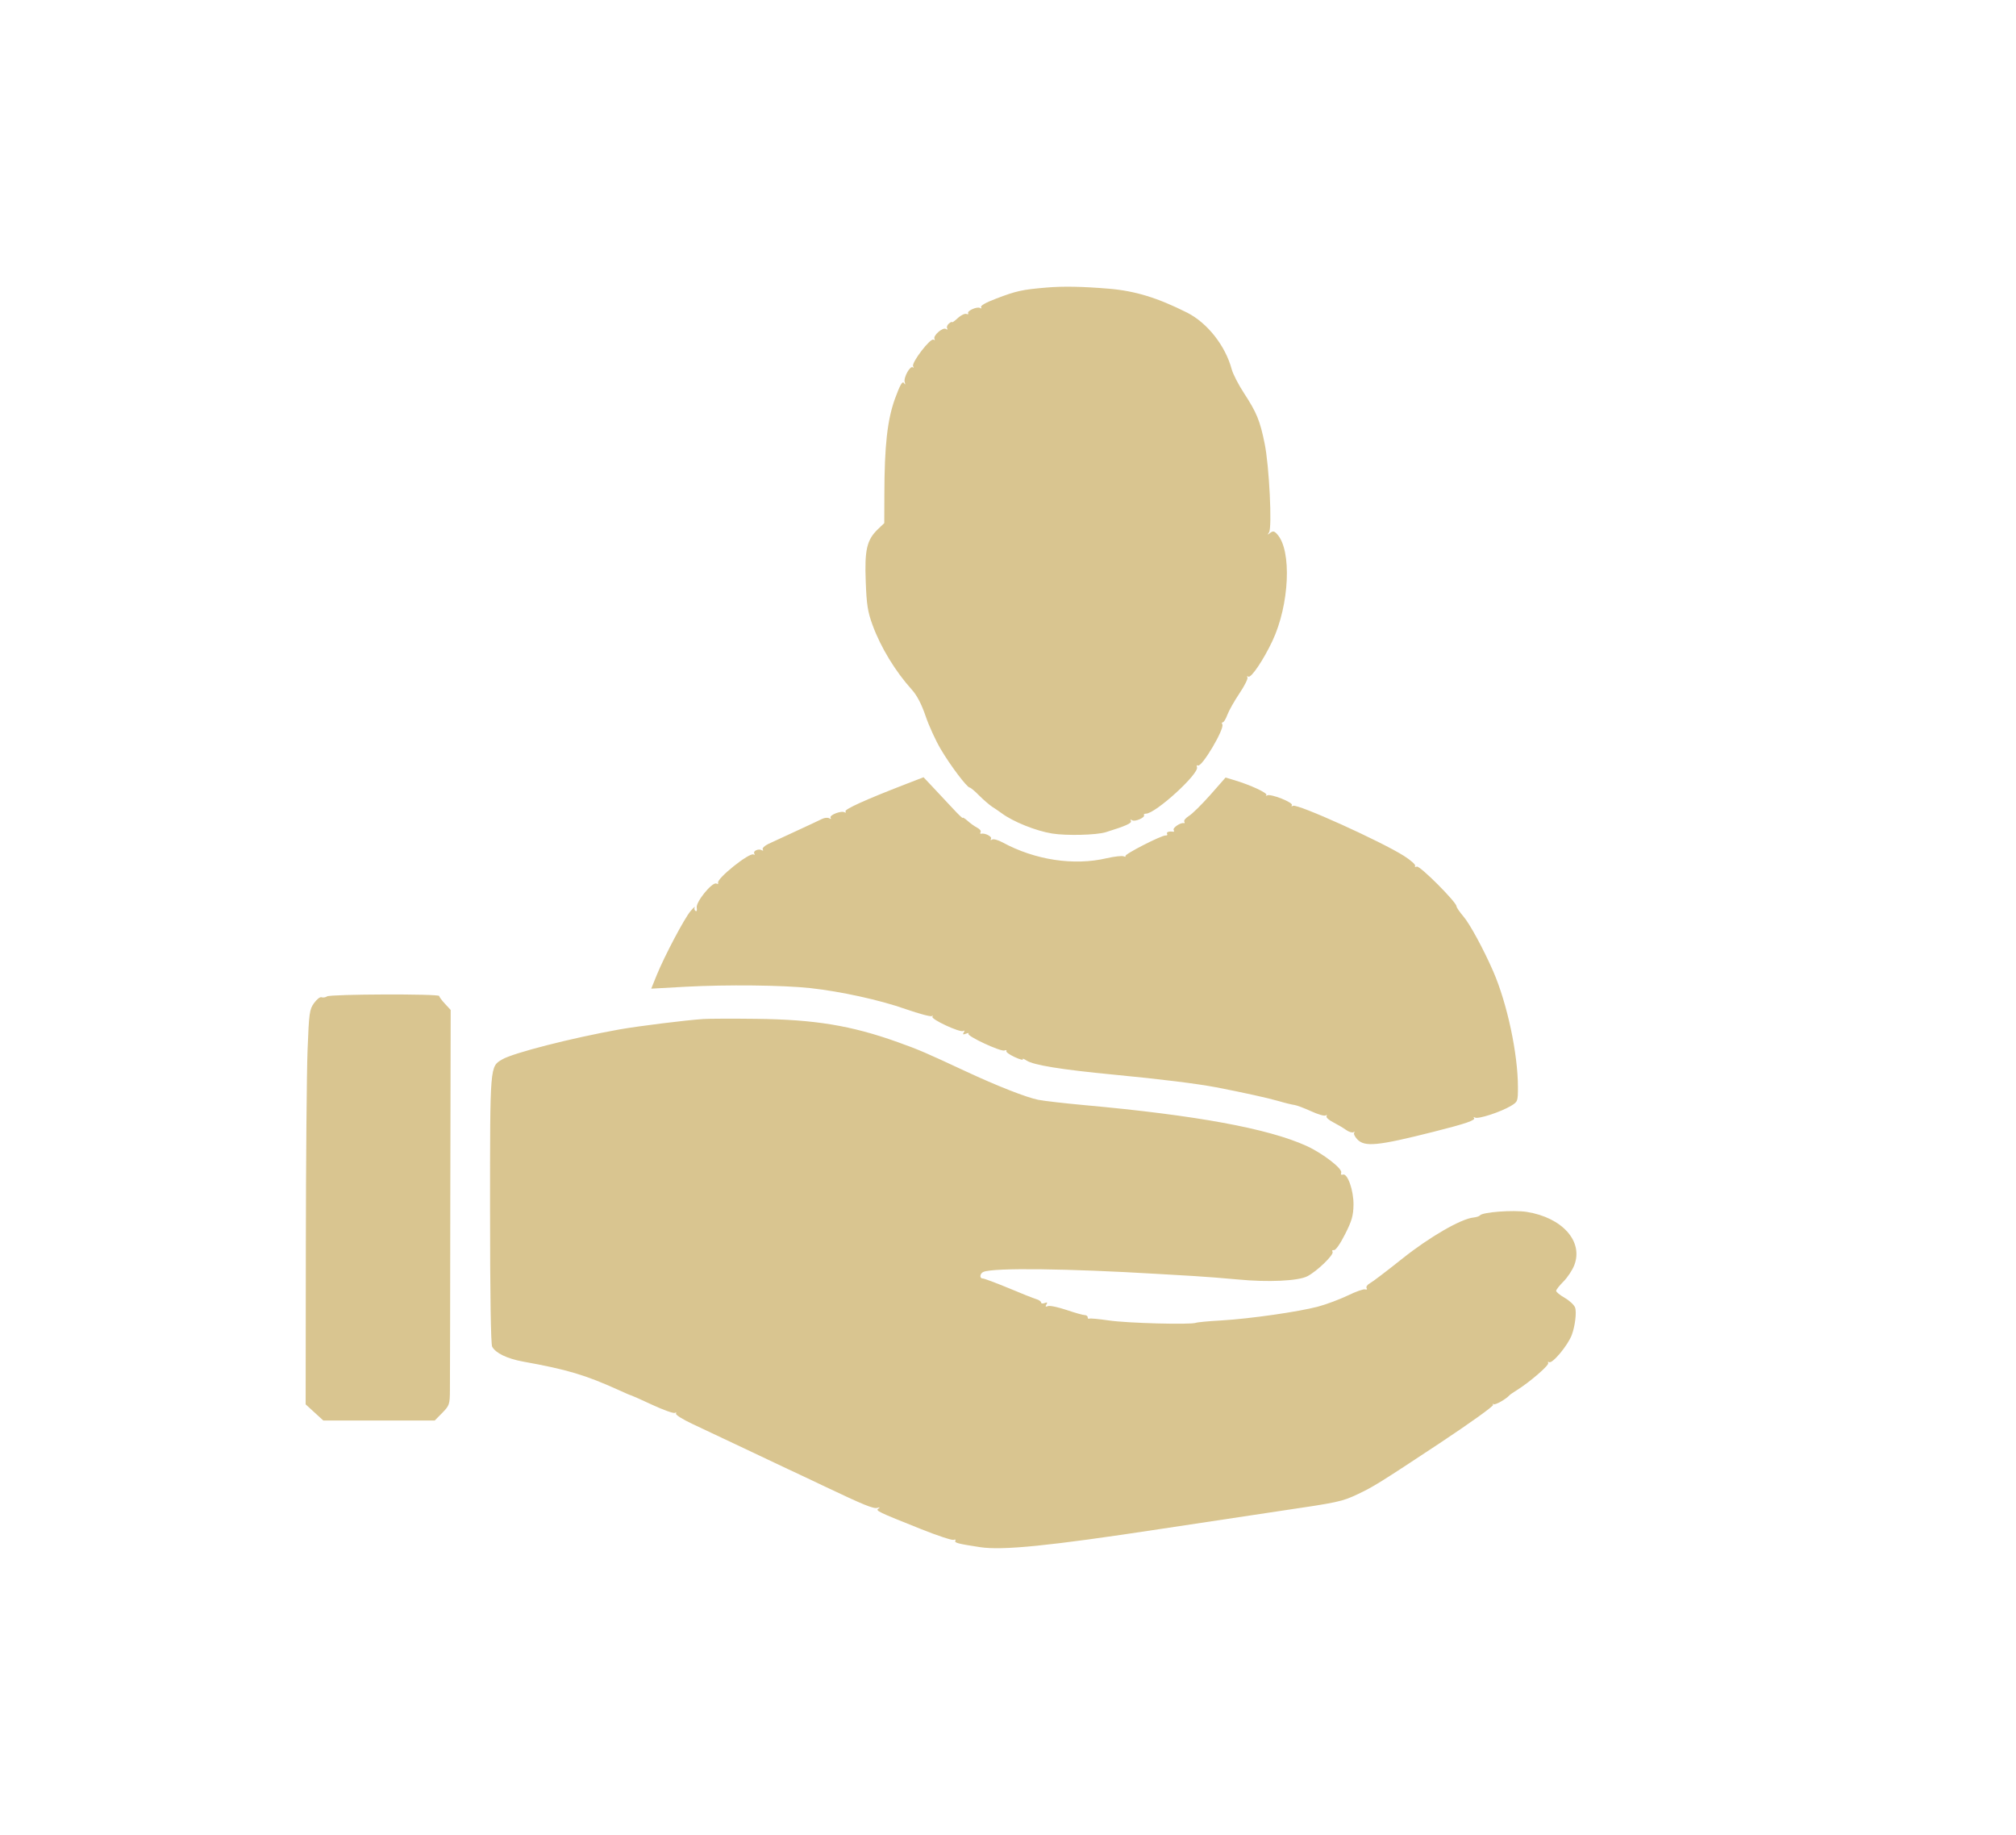 <?xml version="1.0" encoding="UTF-8"?> <svg xmlns="http://www.w3.org/2000/svg" version="1.2" viewBox="0 0 211 192" width="211" height="192"><style> .s0 { fill: #d9c590 } </style><path class="s0" d="m347.41 222.15c-0.64 0.23-1.51 0.89-3.39 2.59-7.36 6.63-16.92 11.49-26.47 13.44-4.01 0.82-6.44 1.07-10.84 1.07-6.2 0.02-12.16-0.89-16.82-2.56-2.69-0.95-4.33-0.7-5.63 0.89-1.21 1.47-1.26 1.67-1.26 6.38-0.02 14.25 1.85 29.82 5.02 41.83 0.33 1.22 0.69 2.63 0.82 3.12 0.4 1.49 2.12 6.66 3.02 9.09 5.75 15.41 14.8 28.39 26.8 38.37 7.34 6.12 15.12 10.9 26.29 16.18 4.09 1.92 3.94 1.94 8.45-0.19 20.12-9.5 33.14-20.17 43.05-35.22 4.94-7.52 8.6-15.43 11.82-25.52 4.15-13.03 6.51-29.84 6.71-47.76 0.05-3.79 0.03-3.97-0.33-4.74-1.21-2.66-3.4-3.64-5.86-2.64-2.31 0.92-7.4 2.03-11.81 2.57-2.5 0.3-9.05 0.27-11.82-0.08-10.26-1.28-19.63-5.14-28.05-11.59-1.38-1.05-3.29-2.67-5.18-4.39-0.72-0.68-1.5-0.94-2.79-0.99-0.67-0.01-1.45 0.05-1.73 0.15zm4.52 23.52c3.18 0.42 5.17 1.01 7.87 2.38 6.86 3.44 11.53 10.14 12.56 18.02 0.16 1.26 0.25 3.35 0.25 6.63v4.76l0.93 1.01q2.61 2.82 3.46 6.62c0.25 1.15 0.28 2.44 0.28 12.44 0 11.08 0 11.17-0.37 12.63-1.32 5.19-5.04 9.01-10.13 10.36-1.08 0.29-2.07 0.31-17.81 0.31-15.05 0-16.75-0.03-17.64-0.28-4.36-1.21-7.35-3.62-9.19-7.42-1.41-2.9-1.39-2.72-1.39-15.64 0-12.45 0-12.52 1-14.9q0.99-2.37 2.69-4.13l0.9-0.94v-4.79c0-3.31 0.08-5.38 0.25-6.66 1.26-9.7 8.04-17.45 17.33-19.83q4.59-1.18 9.01-0.57z"></path><path class="s0" d="m346.27 255.12c-1.15 0.23-2.81 0.77-3.78 1.26-2.79 1.38-5.41 4.2-6.58 7.06-0.84 2.08-0.93 2.71-1 6.63l-0.08 3.74h14.13 14.13v-3.17c0-1.73-0.08-3.6-0.18-4.15-0.97-5.51-4.78-9.63-10.33-11.17-1.09-0.3-5.13-0.43-6.31-0.2z"></path><path class="s0" d="m347.2 288.24c-1.03 0.36-2.02 1.25-2.54 2.31-0.36 0.72-0.36 0.86-0.36 6.81 0 6.01 0 6.09 0.37 6.85 0.53 1.06 1.63 2.02 2.68 2.33 2.46 0.74 4.87-0.22 5.92-2.33 0.38-0.76 0.38-0.84 0.38-6.85 0-6.82 0.03-6.66-1.23-8.02-1.23-1.33-3.3-1.76-5.22-1.1z"></path><path class="s0" d="m89.41 224.08c-6.84 0.53-13.72 2.1-19.81 4.56-2.07 0.82-5.18 2.26-6.61 3.07l-0.95 0.53 0.36 0.61c0.19 0.34 0.72 1.3 1.18 2.12l0.84 1.5 1.58-0.87c14.02-7.67 31.98-9.03 47.81-3.65q13.04 4.43 22.94 14.14c7.2 7.05 12.02 14.68 15.35 24.34 0.43 1.23 0.55 1.74 0.42 1.79-0.09 0.03-1.62 0.29-3.36 0.59-1.75 0.31-3.21 0.58-3.24 0.59-0.04 0.04 3.85 4.73 10.01 12.08 1.02 1.22 1.88 2.19 1.94 2.19 0.07 0 6.65-17.48 6.6-17.55 0-0.02-1.57 0.22-3.48 0.55-1.91 0.32-3.5 0.53-3.56 0.47-0.05-0.06-0.37-0.98-0.71-2.03-2.15-6.56-5.74-13.37-10.05-19.06-10.35-13.68-25.9-22.89-42.82-25.38-1.07-0.16-2.6-0.35-3.42-0.44-1.99-0.22-8.92-0.31-11.02-0.15z"></path><path class="s0" d="m44.73 226.45c-4.66 0.84-8.18 4.02-9.47 8.53-0.47 1.66-0.47 4.64 0 6.3 1.17 4.1 4.17 7.1 8.27 8.27 1.65 0.47 4.64 0.47 6.3 0 4.09-1.17 7.1-4.17 8.26-8.27 0.48-1.66 0.48-4.64 0-6.3-1.16-4.07-4.17-7.1-8.19-8.24-1.21-0.35-4.02-0.51-5.17-0.29z"></path><path class="s0" d="m92.12 238.29c-1.85 0.31-3.96 1.39-5.81 2.99-2.26 1.92-4.3 4.78-6.34 8.84-1.11 2.22-2.39 5.39-2.22 5.52 0.03 0.03 1.23 0.18 2.64 0.36 7.83 0.96 14.57 1.12 22.04 0.53 2.68-0.21 7.7-0.79 7.82-0.89 0.11-0.1-1.3-3.73-2.13-5.49-4.11-8.72-9.74-12.91-16-11.86z"></path><path class="s0" d="m106.87 239.85c0 0.04 0.32 0.47 0.72 0.94 2.4 2.87 5.32 8.51 6.82 13.09 0.17 0.56 0.38 1.1 0.44 1.15 0.12 0.14 3.91-0.66 6.95-1.46 2.55-0.67 6.72-1.85 6.79-1.92 0.21-0.2-3.28-3.06-5.75-4.73-4.16-2.83-9.07-5.14-13.77-6.5-1.01-0.28-1.92-0.54-2.01-0.59-0.11-0.03-0.19-0.03-0.19 0.02z"></path><path class="s0" d="m79.36 240.51q-7.49 1.93-13.84 6.16c-1.58 1.04-4.38 3.19-4.47 3.41-0.01 0.06 0.59 0.25 1.35 0.44 2.44 0.58 4.27 1.45 6.39 3.07 1.11 0.84 1.27 0.91 2.72 1.22 0.84 0.18 1.56 0.3 1.61 0.26 0.04-0.05 0.3-0.63 0.55-1.29q3.5-9.06 6.89-12.75c0.5-0.53 0.81-0.97 0.69-0.96-0.1 0-0.96 0.21-1.89 0.44z"></path><path class="s0" d="m32.89 254.84c-4.54 0.77-8.07 3.94-9.46 8.46-0.33 1.08-0.33 1.14-0.39 12.79l-0.04 11.73h23.68 23.67l-0.04-11.73c-0.06-11.65-0.06-11.71-0.39-12.79-1.24-4.08-4.15-6.98-8.19-8.18-0.96-0.29-1.51-0.34-5.22-0.38l-4.14-0.07-2.81 4.82c-1.55 2.64-2.84 4.82-2.88 4.82-0.05 0-1.33-2.18-2.87-4.81l-2.81-4.81-3.7 0.02c-2.04 0.01-4.02 0.07-4.41 0.13z"></path><path class="s0" d="m131.78 255.67c-2.73 1.02-10.16 3-13.63 3.64-2.04 0.37-1.97 0.29-1.58 1.58 0.35 1.23 1.17 5.04 1.59 7.48 0.91 5.28 1.39 10.33 1.53 15.71l0.09 3.74h13.01 13.01l-0.1-1.67c-0.49-8.46-3.47-17.27-8.31-24.55-1.66-2.5-4.62-6.2-4.93-6.15-0.04 0-0.35 0.1-0.68 0.22z"></path><path class="s0" d="m76.09 260.96c-0.09 0.35-0.34 1.31-0.55 2.16l-0.38 1.56-0.05 11.56-0.05 11.58h20.12 20.12v-0.56c0-2.4-0.58-9.73-1.06-13.56-0.5-4.02-1.55-9.73-2.35-12.81l-0.15-0.52-1.73 0.27c-4.46 0.67-11.13 1.15-16.08 1.15-4.83 0-11.17-0.46-15.87-1.15l-1.81-0.28z"></path><path class="s0" d="m42.02 293.69c0.86 9.63 3.77 17.97 8.96 25.63 1.24 1.83 2.71 3.71 3.82 4.88l0.68 0.74 3.03-0.96c3.28-1.05 8.46-2.37 11.36-2.91 1.93-0.36 1.98-0.39 1.67-1.22-0.24-0.62-1.3-5.51-1.7-7.85-0.91-5.3-1.4-10.32-1.53-15.72l-0.09-3.73h-13.16-13.14z"></path><path class="s0" d="m72.7 293.1c0 2.41 0.58 9.75 1.05 13.58 0.51 3.96 1.63 10.07 2.36 12.8l0.14 0.54 1.81-0.29c4.73-0.69 11.03-1.15 15.94-1.15 4.89 0 11.55 0.49 16.01 1.15l1.74 0.27 0.14-0.56c1.67-6.17 2.95-15.6 3.35-24.57l0.08-2.32h-21.31-21.31z"></path><path class="s0" d="m119.97 294.88c-0.25 5.66-0.77 11.19-1.51 16.01-0.39 2.46-1.35 7.38-1.75 8.86-0.11 0.44-0.19 0.86-0.16 0.9 0.05 0.06 0.34 0.15 0.67 0.21 0.57 0.09 0.65 0.04 1.88-0.95 2.6-2.1 5.85-3.39 9.28-3.64l1.25-0.1-0.7-0.83c-2.62-3.06-3.92-6.25-4.13-10.07-0.22-4.42 1.16-8.41 4.13-11.87l0.74-0.85h-4.81-4.8z"></path><path class="s0" d="m139.37 292.7c-4.66 0.85-8.18 4.02-9.46 8.54-0.48 1.65-0.48 4.64 0 6.3 1.16 4.09 4.17 7.09 8.26 8.26 1.66 0.47 4.65 0.47 6.3 0 4.1-1.17 7.1-4.17 8.27-8.26 0.47-1.66 0.47-4.65 0-6.3-1.17-4.07-4.17-7.1-8.19-8.24-1.22-0.36-4.03-0.52-5.18-0.3z"></path><path class="s0" d="m26.77 301.47c-1.8 4.81-3.25 8.77-3.25 8.78 0.01 0.02 1.58-0.22 3.49-0.54 1.91-0.33 3.5-0.54 3.56-0.48 0.05 0.06 0.37 0.96 0.71 2.03 3.64 11.11 10.66 21.58 19.7 29.3 15.99 13.67 37.3 18.87 58.25 14.18 1.26-0.28 2.77-0.67 3.34-0.85l1.07-0.34-0.67-2.21c-0.36-1.23-0.71-2.27-0.75-2.33-0.06-0.05-1.01 0.17-2.1 0.48-14.46 4.08-30.42 2.45-43.99-4.5-13.3-6.8-23.59-18.1-29.08-31.9-1.08-2.72-1.76-4.88-1.57-4.94 0.09-0.03 1.62-0.29 3.36-0.59 1.74-0.29 3.21-0.56 3.22-0.59 0.06-0.04-3.77-4.66-9.99-12.1-1.02-1.19-1.88-2.17-1.94-2.17-0.05 0-1.55 3.95-3.36 8.77z"></path><path class="s0" d="m127.54 321.09c-4.54 0.77-8.07 3.94-9.46 8.46-0.33 1.08-0.33 1.14-0.39 12.8l-0.04 11.72h23.67 23.68l-0.04-11.72c-0.06-11.66-0.06-11.72-0.39-12.8-1.24-4.08-4.15-6.98-8.19-8.17-0.96-0.3-1.51-0.34-5.22-0.39l-4.14-0.07-2.81 4.82c-1.56 2.65-2.84 4.82-2.89 4.82-0.04 0-1.33-2.17-2.87-4.81l-2.81-4.8-3.69 0.01c-2.04 0.02-4.02 0.08-4.41 0.13z"></path><path class="s0" d="m90.08 323.56c-2.44 0.09-6.09 0.39-8.35 0.66-1.35 0.16-2.8 0.32-3.21 0.38-0.43 0.04-0.79 0.15-0.79 0.22 0 0.28 1.42 3.83 2.15 5.4 4.15 8.81 9.86 13 16.1 11.82 3.73-0.73 7.07-3.47 10.21-8.37 1.05-1.66 3.1-5.86 3.63-7.47 0.27-0.79 0.45-1.45 0.43-1.47-0.09-0.07-4.77-0.63-6.79-0.83-3.97-0.35-9.47-0.5-13.38-0.34z"></path><path class="s0" d="m69.16 326.27c-3.49 0.81-9.84 2.54-10.02 2.72-0.19 0.19 3.32 3 5.95 4.75 3.93 2.63 8.03 4.61 12.64 6.11 1.26 0.4 2.49 0.78 2.71 0.82 0.5 0.12 0.52 0.17-0.65-1.43-2.19-2.94-4.6-7.65-6.27-12.2-0.52-1.41-0.58-1.51-0.95-1.49-0.2 0-1.74 0.32-3.41 0.72z"></path><path class="s0" d="m111.79 333.26c-1.35 2.64-2.6 4.66-3.86 6.23l-0.81 1.02 0.57-0.1c0.31-0.06 1.62-0.46 2.87-0.87l2.3-0.77 0.07-3.92c0.04-2.16 0.07-3.94 0.07-3.95 0-0.02-0.55 1.05-1.21 2.36z"></path><path fill-rule="evenodd" class="s0" d="m348.85 30c2.55-0.01 4.27 0.56 7.66 2.56 3.4 2.01 6.65 3.47 8.77 3.93 1.02 0.23 4.46 0.52 7.65 0.65 6.08 0.25 7.06 0.44 9.39 1.8 1.52 0.89 2.84 2.4 4.28 4.87 4.66 8.04 6.41 9.8 14.05 14.18 2.91 1.66 5.04 3.73 6 5.84 0.69 1.49 0.74 1.94 0.94 7.38 0.31 8.27 0.71 9.77 4.38 16.4 2.5 4.52 3.03 5.99 3.03 8.42 0 2.18-0.7 4.18-2.57 7.37-3.92 6.67-4.08 7.27-4.71 17.32-0.34 5.41-0.4 5.77-1.21 7.51-1.09 2.33-2.62 3.8-6.04 5.83-4.32 2.57-6.46 4.1-8.15 5.83-2.13 2.2-2.35 2.5-4.78 6.69-2.41 4.14-4.04 5.95-6.39 7.09-1.55 0.75-1.77 0.78-7.67 0.96-7.89 0.25-10.27 0.85-15.72 3.98-7.9 4.54-8.98 4.53-18.32-0.1-3.28-1.63-6.64-3.13-7.47-3.34-0.93-0.23-3.84-0.45-7.46-0.54l-5.94-0.16-1.83-0.91c-2.26-1.11-4.3-3.25-6-6.28-3.52-6.31-6.27-9.06-12.84-12.87-4.13-2.39-6.03-4.34-7.09-7.29-0.49-1.34-0.61-2.55-0.79-7.53-0.28-8.03 0.02-7.1-5.76-18.31l-1.26-2.45v-2.92c0-3.31 0.08-3.54 3.53-9.6 2.72-4.77 3.12-6.45 3.49-14.82 0.25-5.49 0.47-6.58 1.81-8.86 0.99-1.69 2.62-2.99 7.04-5.62 5.76-3.43 7.68-5.47 11.88-12.57 1.87-3.16 3.5-4.88 5.6-5.9 2.29-1.12 3.8-1.36 8.76-1.35 4.67 0.01 7.01-0.36 10.06-1.57 1.91-0.75 2.59-1.1 6.49-3.34 1.17-0.67 2.78-1.45 3.59-1.74 0.96-0.34 2.22-0.53 3.6-0.54zm1.05 16.1c-6.62-0.1-9.1 0.16-14.17 1.51-8.21 2.19-15.38 6.21-21.38 12-7.73 7.46-12.56 16.29-14.71 26.9-0.56 2.76-0.64 3.96-0.63 9.37 0 5.35 0.09 6.64 0.63 9.35 4.02 20.04 18.77 35.11 38.7 39.55 19.95 4.45 41.2-4.31 52.45-21.61 11.12-17.11 10.69-39.51-1.1-56.24-2.79-3.96-8.84-9.87-12.76-12.47-5.58-3.7-11.34-6.14-17.89-7.56-2.75-0.6-4.06-0.71-9.14-0.8zm6.62 6.36c15.86 2.83 29.22 14.39 34.2 29.61 1.7 5.23 2.05 7.58 2.05 13.95 0 6.53-0.38 8.97-2.2 14.21-4.7 13.5-15.73 23.97-29.39 27.93-4.77 1.38-6.94 1.66-12.66 1.66-4.54 0-5.84-0.09-8.28-0.62-8.75-1.88-16.03-5.78-22.31-11.96-4.27-4.2-7.19-8.45-9.65-14.08-2.45-5.6-3.47-10.74-3.45-17.42 0.02-7.1 1.22-12.53 4.13-18.6 2.41-5.02 4.67-8.19 8.78-12.29 7.24-7.22 15.26-11.29 24.94-12.68 3.4-0.48 10.31-0.34 13.84 0.29zm6.63 21.36c-1.12 0-0.46-1.05-12.69 20.2-2.16 3.75-4.24 7.07-4.62 7.37-0.57 0.44-0.8 0.49-1.28 0.23-0.77-0.41-0.78-0.43-4.26-5.57-3.34-4.94-3.96-5.47-5.6-4.78-1.17 0.48-7.83 5.75-8.24 6.51-0.46 0.86-0.34 1.78 0.34 2.71 0.35 0.47 4.3 4.58 8.78 9.13 5.25 5.34 8.42 8.35 8.89 8.47 0.41 0.1 1.11 0.03 1.56-0.15 0.46-0.19 4.06-3.86 8.49-8.65 18.05-19.54 17.62-19.01 17.19-20.91-0.2-0.88-6.21-11.89-7.53-13.8-0.29-0.41-0.75-0.76-1.03-0.76z"></path><path fill-rule="evenodd" class="s0" d="m109.52 30.09c-2.5 0.21-3.13 0.34-5.27 1.16-1.06 0.4-1.66 0.74-1.57 0.89q0.12 0.21-0.1 0.09c-0.3-0.19-1.4 0.3-1.25 0.55 0.07 0.1-0.02 0.13-0.19 0.07-0.16-0.06-0.57 0.13-0.89 0.43-0.33 0.31-0.6 0.5-0.6 0.43 0-0.07-0.15-0.01-0.33 0.14-0.18 0.15-0.26 0.38-0.19 0.51q0.13 0.21-0.13 0.06c-0.33-0.21-1.39 0.72-1.19 1.05q0.1 0.19-0.11 0.07c-0.32-0.2-2.34 2.43-2.13 2.79q0.13 0.23-0.02 0.11c-0.27-0.25-1.01 1.08-0.86 1.54q0.14 0.43-0.09 0.09c-0.16-0.22-0.41 0.23-0.93 1.65-0.8 2.22-1.1 4.91-1.11 10.03l-0.01 2.99-0.66 0.63c-1.16 1.11-1.41 2.15-1.28 5.47 0.09 2.46 0.21 3.19 0.72 4.58 0.85 2.32 2.37 4.82 4.1 6.74q0.8 0.88 1.44 2.75c0.35 1.04 1.07 2.6 1.59 3.48 1 1.7 2.74 4 3.03 4.02 0.1 0 0.55 0.38 1 0.84 0.45 0.45 1.06 0.97 1.34 1.16 0.29 0.18 0.74 0.49 1 0.68 1.19 0.89 3.6 1.86 5.3 2.13 1.51 0.24 4.64 0.16 5.6-0.14 2.07-0.64 2.77-0.95 2.63-1.18q-0.13-0.22 0.13-0.07c0.3 0.19 1.39-0.29 1.24-0.54-0.05-0.08 0.04-0.15 0.21-0.15 1 0 5.6-4.2 5.34-4.87-0.06-0.17-0.02-0.24 0.09-0.17 0.4 0.24 2.83-3.87 2.56-4.31-0.08-0.12-0.05-0.21 0.05-0.21 0.11 0 0.32-0.36 0.48-0.79 0.16-0.42 0.72-1.43 1.26-2.23 0.54-0.8 0.91-1.55 0.84-1.68q-0.12-0.2 0.1-0.08c0.28 0.18 1.58-1.75 2.51-3.72 1.79-3.8 2.05-9.48 0.51-11.17-0.31-0.35-0.44-0.37-0.74-0.15-0.3 0.24-0.31 0.23-0.12-0.05 0.34-0.47 0.02-6.99-0.46-9.3-0.48-2.38-0.84-3.25-2.14-5.24-0.59-0.9-1.18-2.04-1.31-2.54-0.66-2.46-2.55-4.85-4.67-5.92-3.09-1.55-5.43-2.27-8.18-2.5-2.76-0.23-4.8-0.27-6.54-0.12zm-14.75 51.97c-4.19 1.62-6.42 2.63-6.28 2.85q0.11 0.19-0.09 0.09c-0.34-0.21-1.64 0.29-1.47 0.57q0.13 0.21-0.13 0.06c-0.15-0.1-0.49-0.07-0.76 0.06-0.26 0.13-1.47 0.7-2.69 1.26-1.22 0.57-2.54 1.18-2.94 1.36-0.39 0.19-0.65 0.44-0.58 0.57q0.12 0.2-0.09 0.09c-0.33-0.21-0.97 0.07-0.79 0.35q0.11 0.2-0.08 0.09c-0.42-0.25-3.95 2.58-3.71 2.98 0.06 0.1-0.02 0.13-0.19 0.06-0.45-0.17-2.16 1.94-2.05 2.53 0.05 0.27 0 0.42-0.12 0.34-0.12-0.07-0.16-0.25-0.09-0.39 0.08-0.14-0.12 0.04-0.43 0.4-0.65 0.76-2.72 4.68-3.55 6.71l-0.57 1.41 3.6-0.2c4.31-0.23 10.12-0.17 13.03 0.14 3.19 0.35 7.29 1.24 10.03 2.21 1.36 0.47 2.57 0.8 2.71 0.72q0.2-0.1 0.06 0.06c-0.22 0.25 2.9 1.7 3.22 1.5q0.23-0.13 0.06 0.15c-0.14 0.22-0.08 0.25 0.24 0.13 0.22-0.09 0.34-0.08 0.25 0-0.23 0.23 3.38 1.91 3.77 1.76 0.17-0.07 0.26-0.04 0.2 0.06-0.06 0.1 0.33 0.38 0.87 0.63 0.54 0.25 0.92 0.35 0.85 0.23-0.07-0.11 0.1-0.06 0.39 0.13 0.73 0.48 3.62 0.95 9.14 1.48 4.84 0.46 8.75 0.95 10.69 1.32 2.86 0.55 5.43 1.12 6.54 1.44 0.67 0.2 1.42 0.38 1.66 0.41 0.25 0.03 1.03 0.33 1.74 0.65 0.71 0.33 1.4 0.53 1.53 0.45q0.21-0.12 0.1 0.07c-0.08 0.12 0.23 0.41 0.69 0.64 0.45 0.23 1.06 0.59 1.35 0.8 0.29 0.21 0.64 0.32 0.77 0.24q0.22-0.11 0.09 0.04c-0.1 0.11 0.05 0.42 0.31 0.7 0.78 0.83 2.12 0.7 8.06-0.8 3.33-0.84 4.38-1.2 4.16-1.44q-0.13-0.15 0.11-0.03c0.33 0.19 2.71-0.59 3.77-1.23 0.7-0.42 0.72-0.48 0.72-1.95 0-3.5-1.13-8.78-2.59-12.13-1-2.3-2.46-4.98-3.11-5.73-0.4-0.47-0.73-0.95-0.73-1.07 0-0.43-3.83-4.27-4.15-4.15-0.17 0.07-0.25 0.03-0.18-0.08 0.07-0.12-0.45-0.58-1.15-1.03-2.39-1.52-11.21-5.51-11.63-5.25q-0.23 0.13-0.12-0.07c0.17-0.28-2.23-1.23-2.59-1.02q-0.22 0.11-0.08-0.04c0.17-0.2-1.66-1.05-3.33-1.55l-0.94-0.28-1.61 1.83c-0.89 1-1.89 1.99-2.23 2.19-0.33 0.21-0.55 0.47-0.48 0.59q0.1 0.19-0.05 0.16c-0.33-0.09-1.2 0.5-1.06 0.72 0.07 0.12 0.05 0.2-0.05 0.18-0.43-0.07-0.75 0.04-0.64 0.22 0.07 0.11 0 0.19-0.15 0.17-0.43-0.03-4.38 1.99-4.21 2.16 0.08 0.08-0.01 0.09-0.19 0.02-0.19-0.07-0.98 0.02-1.77 0.2-3.44 0.81-7.51 0.19-10.91-1.66-0.46-0.25-0.95-0.38-1.09-0.29q-0.23 0.14-0.11-0.08c0.15-0.23-0.65-0.64-1.04-0.53q-0.15 0.02-0.05-0.17c0.08-0.12-0.09-0.33-0.37-0.47-0.27-0.14-0.73-0.47-1-0.72-0.28-0.24-0.5-0.38-0.5-0.3 0 0.08-0.47-0.37-1.05-1-0.58-0.63-1.51-1.62-2.06-2.2l-0.99-1.05zm-60.54 22.2c-0.17 0.11-0.43 0.15-0.58 0.09-0.15-0.06-0.5 0.22-0.78 0.61-0.48 0.66-0.53 1.02-0.68 4.93-0.09 2.31-0.17 11.6-0.18 20.63l-0.02 16.43 1.85 1.69h11.66l0.79-0.8c0.75-0.77 0.79-0.89 0.8-2.37 0.01-0.87 0.03-10.17 0.04-20.68l0.04-19.11-0.6-0.65c-0.33-0.35-0.6-0.72-0.6-0.81 0-0.24-11.36-0.2-11.74 0.04zm39.35 2.37c-1.8 0.12-6.72 0.73-8.76 1.09-5.01 0.9-11.08 2.45-12.25 3.13-1.3 0.77-1.28 0.48-1.28 15.71 0 8.76 0.08 14.1 0.22 14.35 0.36 0.68 1.58 1.26 3.22 1.56 4.65 0.84 6.53 1.4 10.04 2.99 0.65 0.3 1.21 0.54 1.26 0.54 0.04 0 1.05 0.44 2.22 0.99 1.18 0.55 2.26 0.93 2.39 0.85q0.21-0.11 0.11 0.07c-0.08 0.12 0.68 0.6 1.68 1.07 1 0.47 3.32 1.57 5.15 2.43 1.83 0.87 4.02 1.91 4.88 2.31 0.85 0.39 2.6 1.22 3.88 1.83 4.06 1.93 5.09 2.35 5.49 2.23q0.4-0.13 0.11 0.07c-0.32 0.23-0.13 0.32 4.48 2.16 1.7 0.68 3.23 1.18 3.39 1.12 0.17-0.07 0.25-0.03 0.18 0.08-0.14 0.22 0.28 0.33 2.58 0.68 2.38 0.36 7.24-0.13 18.81-1.89 3.6-0.55 9.19-1.39 12.42-1.87 6.32-0.93 6.64-1 8.32-1.79 1.61-0.76 2.29-1.18 8.58-5.34 3.15-2.09 5.64-3.87 5.57-4q-0.11-0.2 0.04-0.07c0.15 0.13 1.3-0.51 1.67-0.93 0.06-0.07 0.41-0.31 0.78-0.54 1.35-0.84 3.42-2.63 3.28-2.84q-0.1-0.19 0.09-0.09c0.33 0.21 1.95-1.73 2.37-2.83 0.35-0.92 0.53-2.41 0.35-2.89-0.11-0.28-0.6-0.73-1.09-1.01-0.49-0.28-0.89-0.61-0.89-0.73 0-0.12 0.35-0.56 0.77-0.98 0.42-0.42 0.93-1.19 1.13-1.71 0.96-2.5-1.27-4.98-4.98-5.57-1.42-0.22-4.64 0.02-4.9 0.37-0.07 0.09-0.38 0.19-0.68 0.22-1.3 0.13-4.62 2.05-7.45 4.31-1.58 1.26-3.1 2.42-3.37 2.56-0.28 0.15-0.44 0.38-0.36 0.51q0.12 0.21-0.15 0.14c-0.16-0.06-0.98 0.23-1.82 0.64-0.84 0.4-2.24 0.93-3.11 1.16-2.02 0.54-7.1 1.27-10.14 1.45-1.28 0.07-2.47 0.18-2.66 0.25-0.64 0.21-7.23 0.03-9.09-0.25-1.04-0.15-1.96-0.24-2.05-0.19-0.09 0.05-0.17-0.01-0.17-0.14 0-0.13-0.14-0.23-0.31-0.23-0.17 0-1.03-0.24-1.91-0.54-0.87-0.29-1.75-0.48-1.94-0.4q-0.37 0.15-0.16-0.17 0.21-0.31-0.19-0.15c-0.2 0.08-0.37 0.05-0.37-0.06 0-0.11-0.22-0.27-0.5-0.35-0.27-0.08-1.59-0.6-2.91-1.16-1.34-0.55-2.54-1-2.68-1-0.39 0-0.32-0.55 0.08-0.7 1.14-0.44 8.85-0.34 18.21 0.22 0.92 0.06 2.61 0.16 3.77 0.22 1.16 0.07 3.24 0.23 4.61 0.36 3.17 0.31 6.35 0.16 7.3-0.34 1.02-0.53 2.8-2.26 2.63-2.55-0.09-0.13-0.02-0.21 0.14-0.18 0.17 0.04 0.65-0.64 1.16-1.65 0.72-1.41 0.87-1.95 0.89-3.09 0.02-1.51-0.63-3.35-1.12-3.16q-0.26 0.08-0.17-0.2c0.17-0.41-1.92-2.02-3.62-2.8-4.03-1.83-11.55-3.21-23.24-4.27-2.08-0.19-4.26-0.44-4.86-0.56-1.24-0.25-4.32-1.46-7.56-2.97-4.18-1.95-4.89-2.26-7.1-3.05-4.88-1.75-8.71-2.38-14.86-2.45-2.44-0.03-4.94-0.02-5.55 0.02z"></path></svg> 